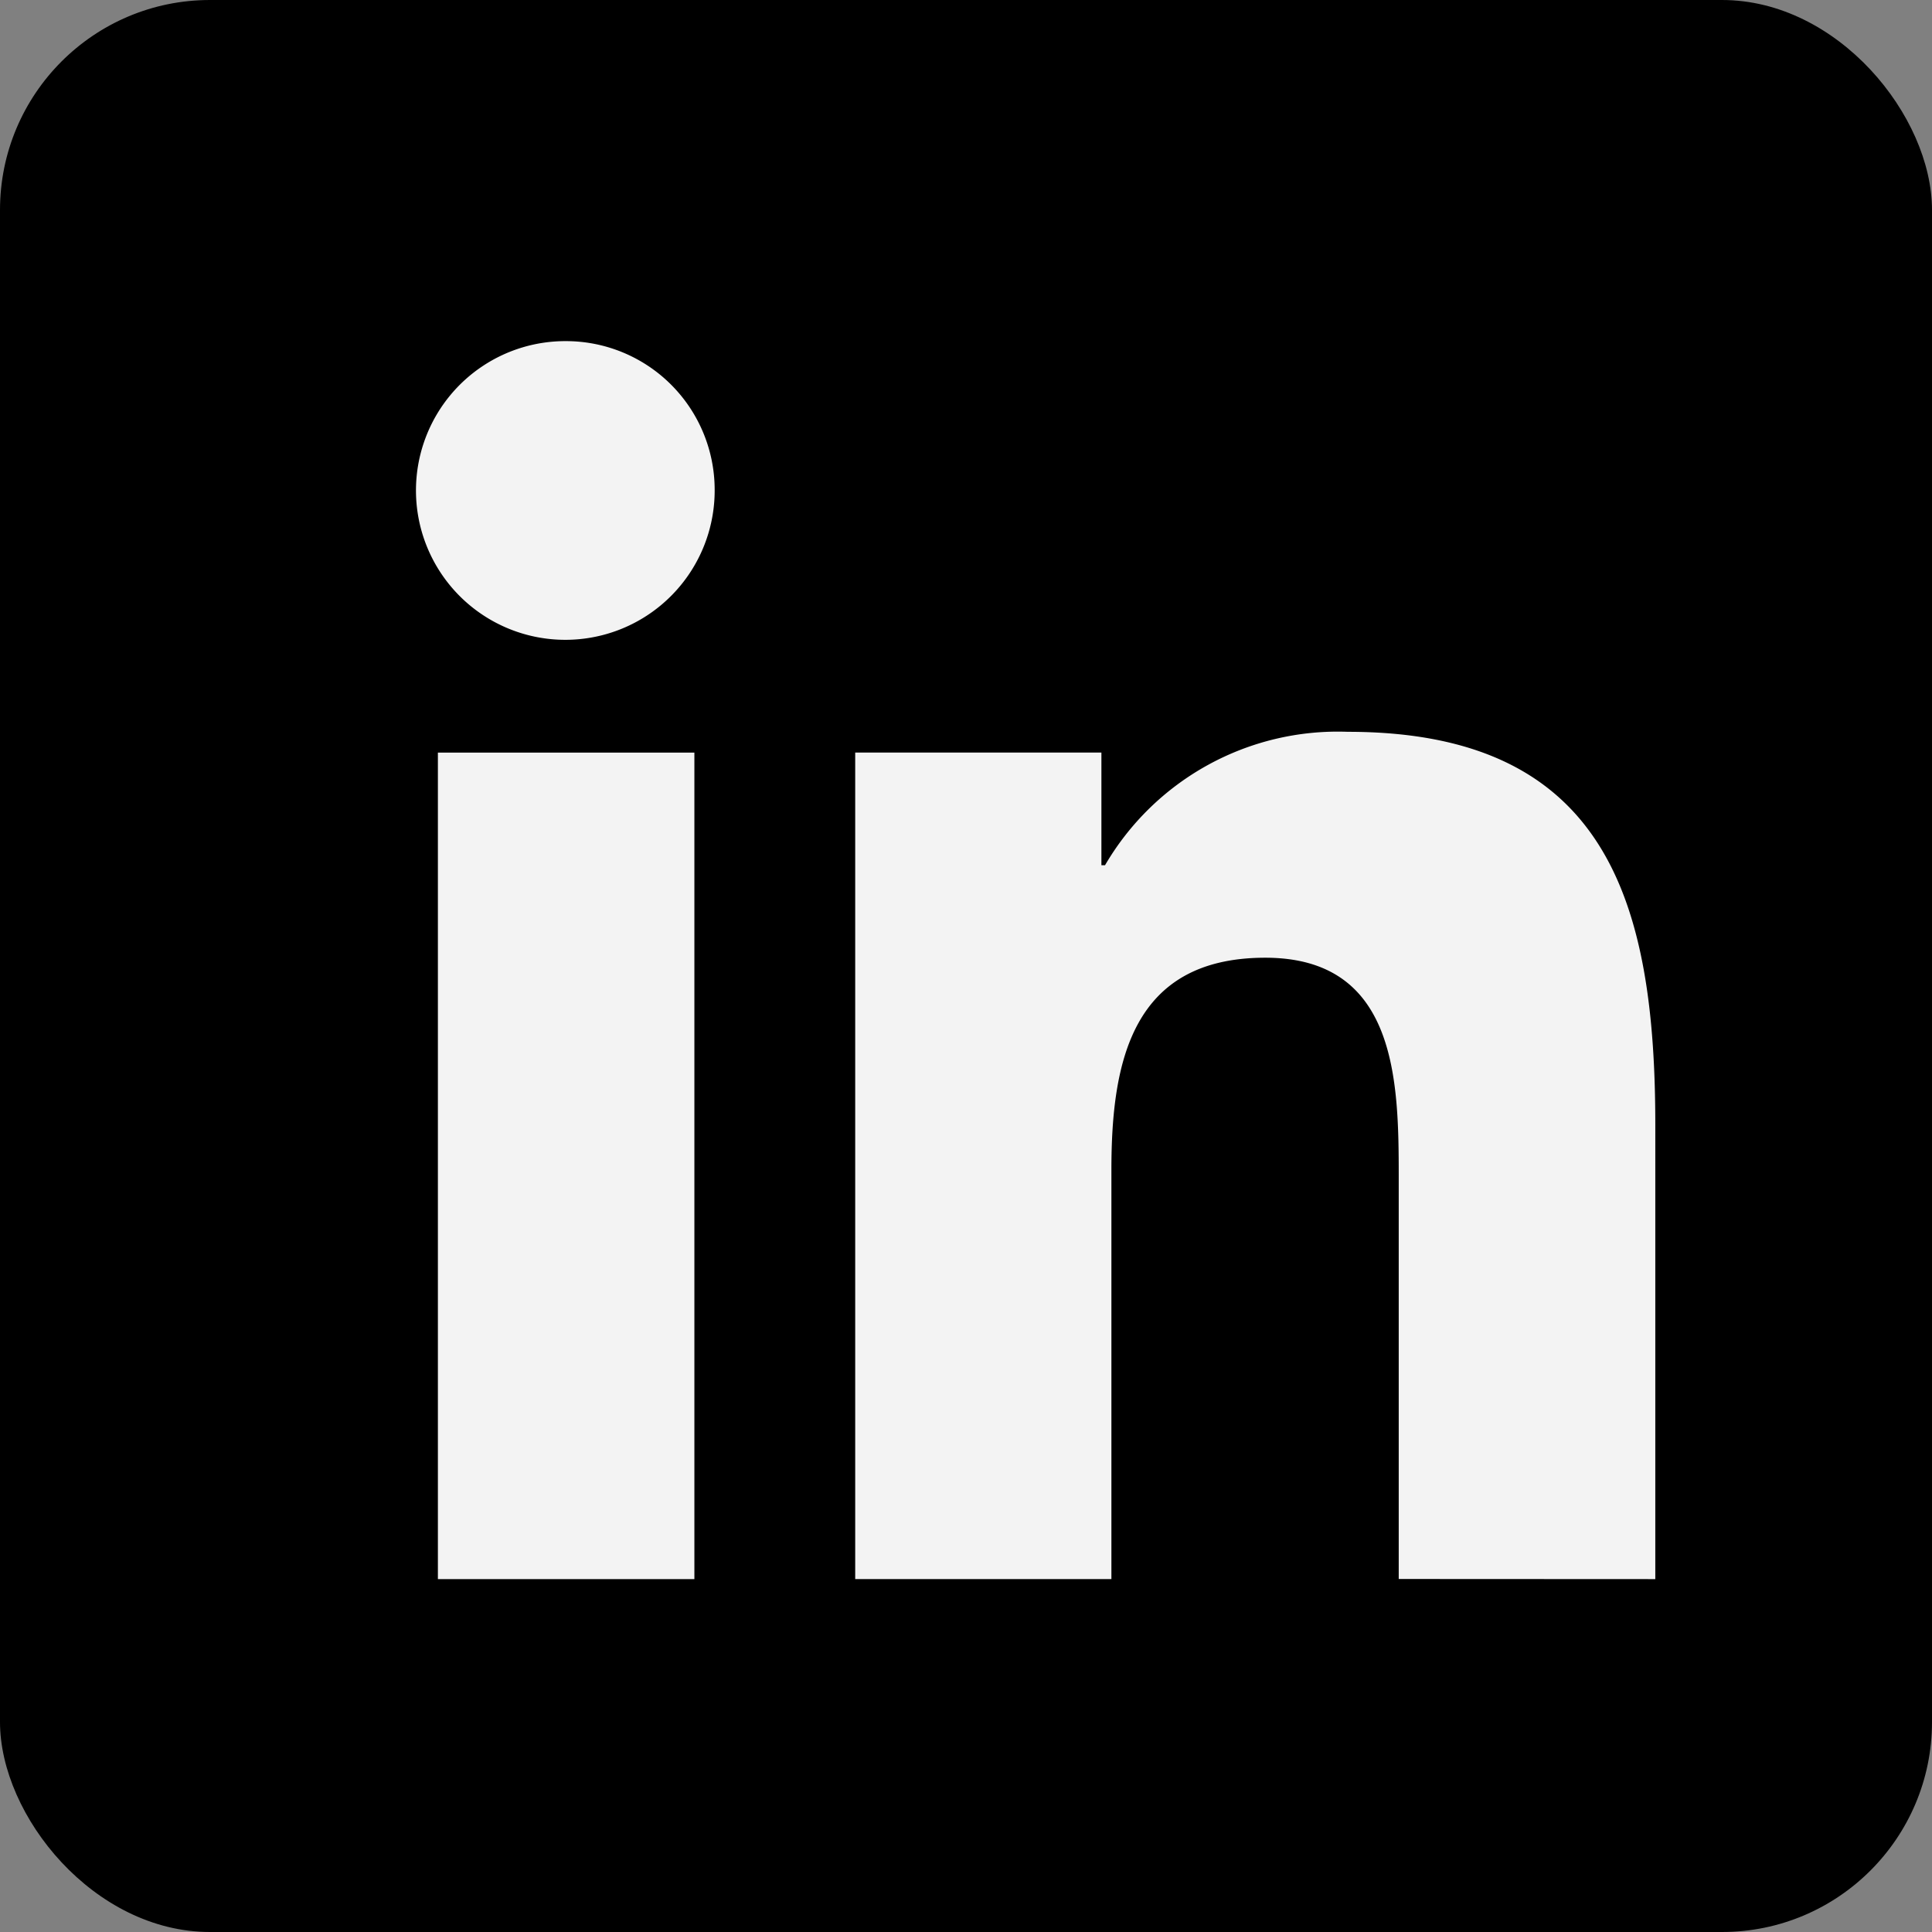 <svg xmlns="http://www.w3.org/2000/svg" width="46" height="46" viewBox="0 0 46 46">
  <rect x="0" y="0" width="46" height="46" fill="#808080" stroke="none"/>
  <g id="Grupo_478" data-name="Grupo 478" transform="translate(0 -0.446)">
    <rect id="Rectángulo_254" data-name="Rectángulo 254" width="46" height="46" rx="5" transform="translate(0 0.446)"/>
    <g id="linkedin" transform="translate(9.936 8.568)">
      <path id="Trazado_1916" data-name="Trazado 1916" d="M27.532,27.748h.007V16.936c0-5.288-1.139-9.362-7.321-9.362a6.418,6.418,0,0,0-5.781,3.177h-.086V8.068H8.489V27.747h6.1V18c0-2.566.486-5.047,3.664-5.047,3.131,0,3.177,2.928,3.177,5.211v9.581Z" transform="translate(1.937 1.728)" fill="#f3f3f3"/>
      <path id="Trazado_1917" data-name="Trazado 1917" d="M.4,7.977H6.507V27.656H.4Z" transform="translate(0.09 1.82)" fill="#f3f3f3"/>
      <path id="Trazado_1918" data-name="Trazado 1918" d="M3.54,0a3.556,3.556,0,1,0,3.54,3.54A3.541,3.541,0,0,0,3.54,0Z" transform="translate(0)" fill="#f3f3f3"/>
    </g>
  </g>
</svg>
